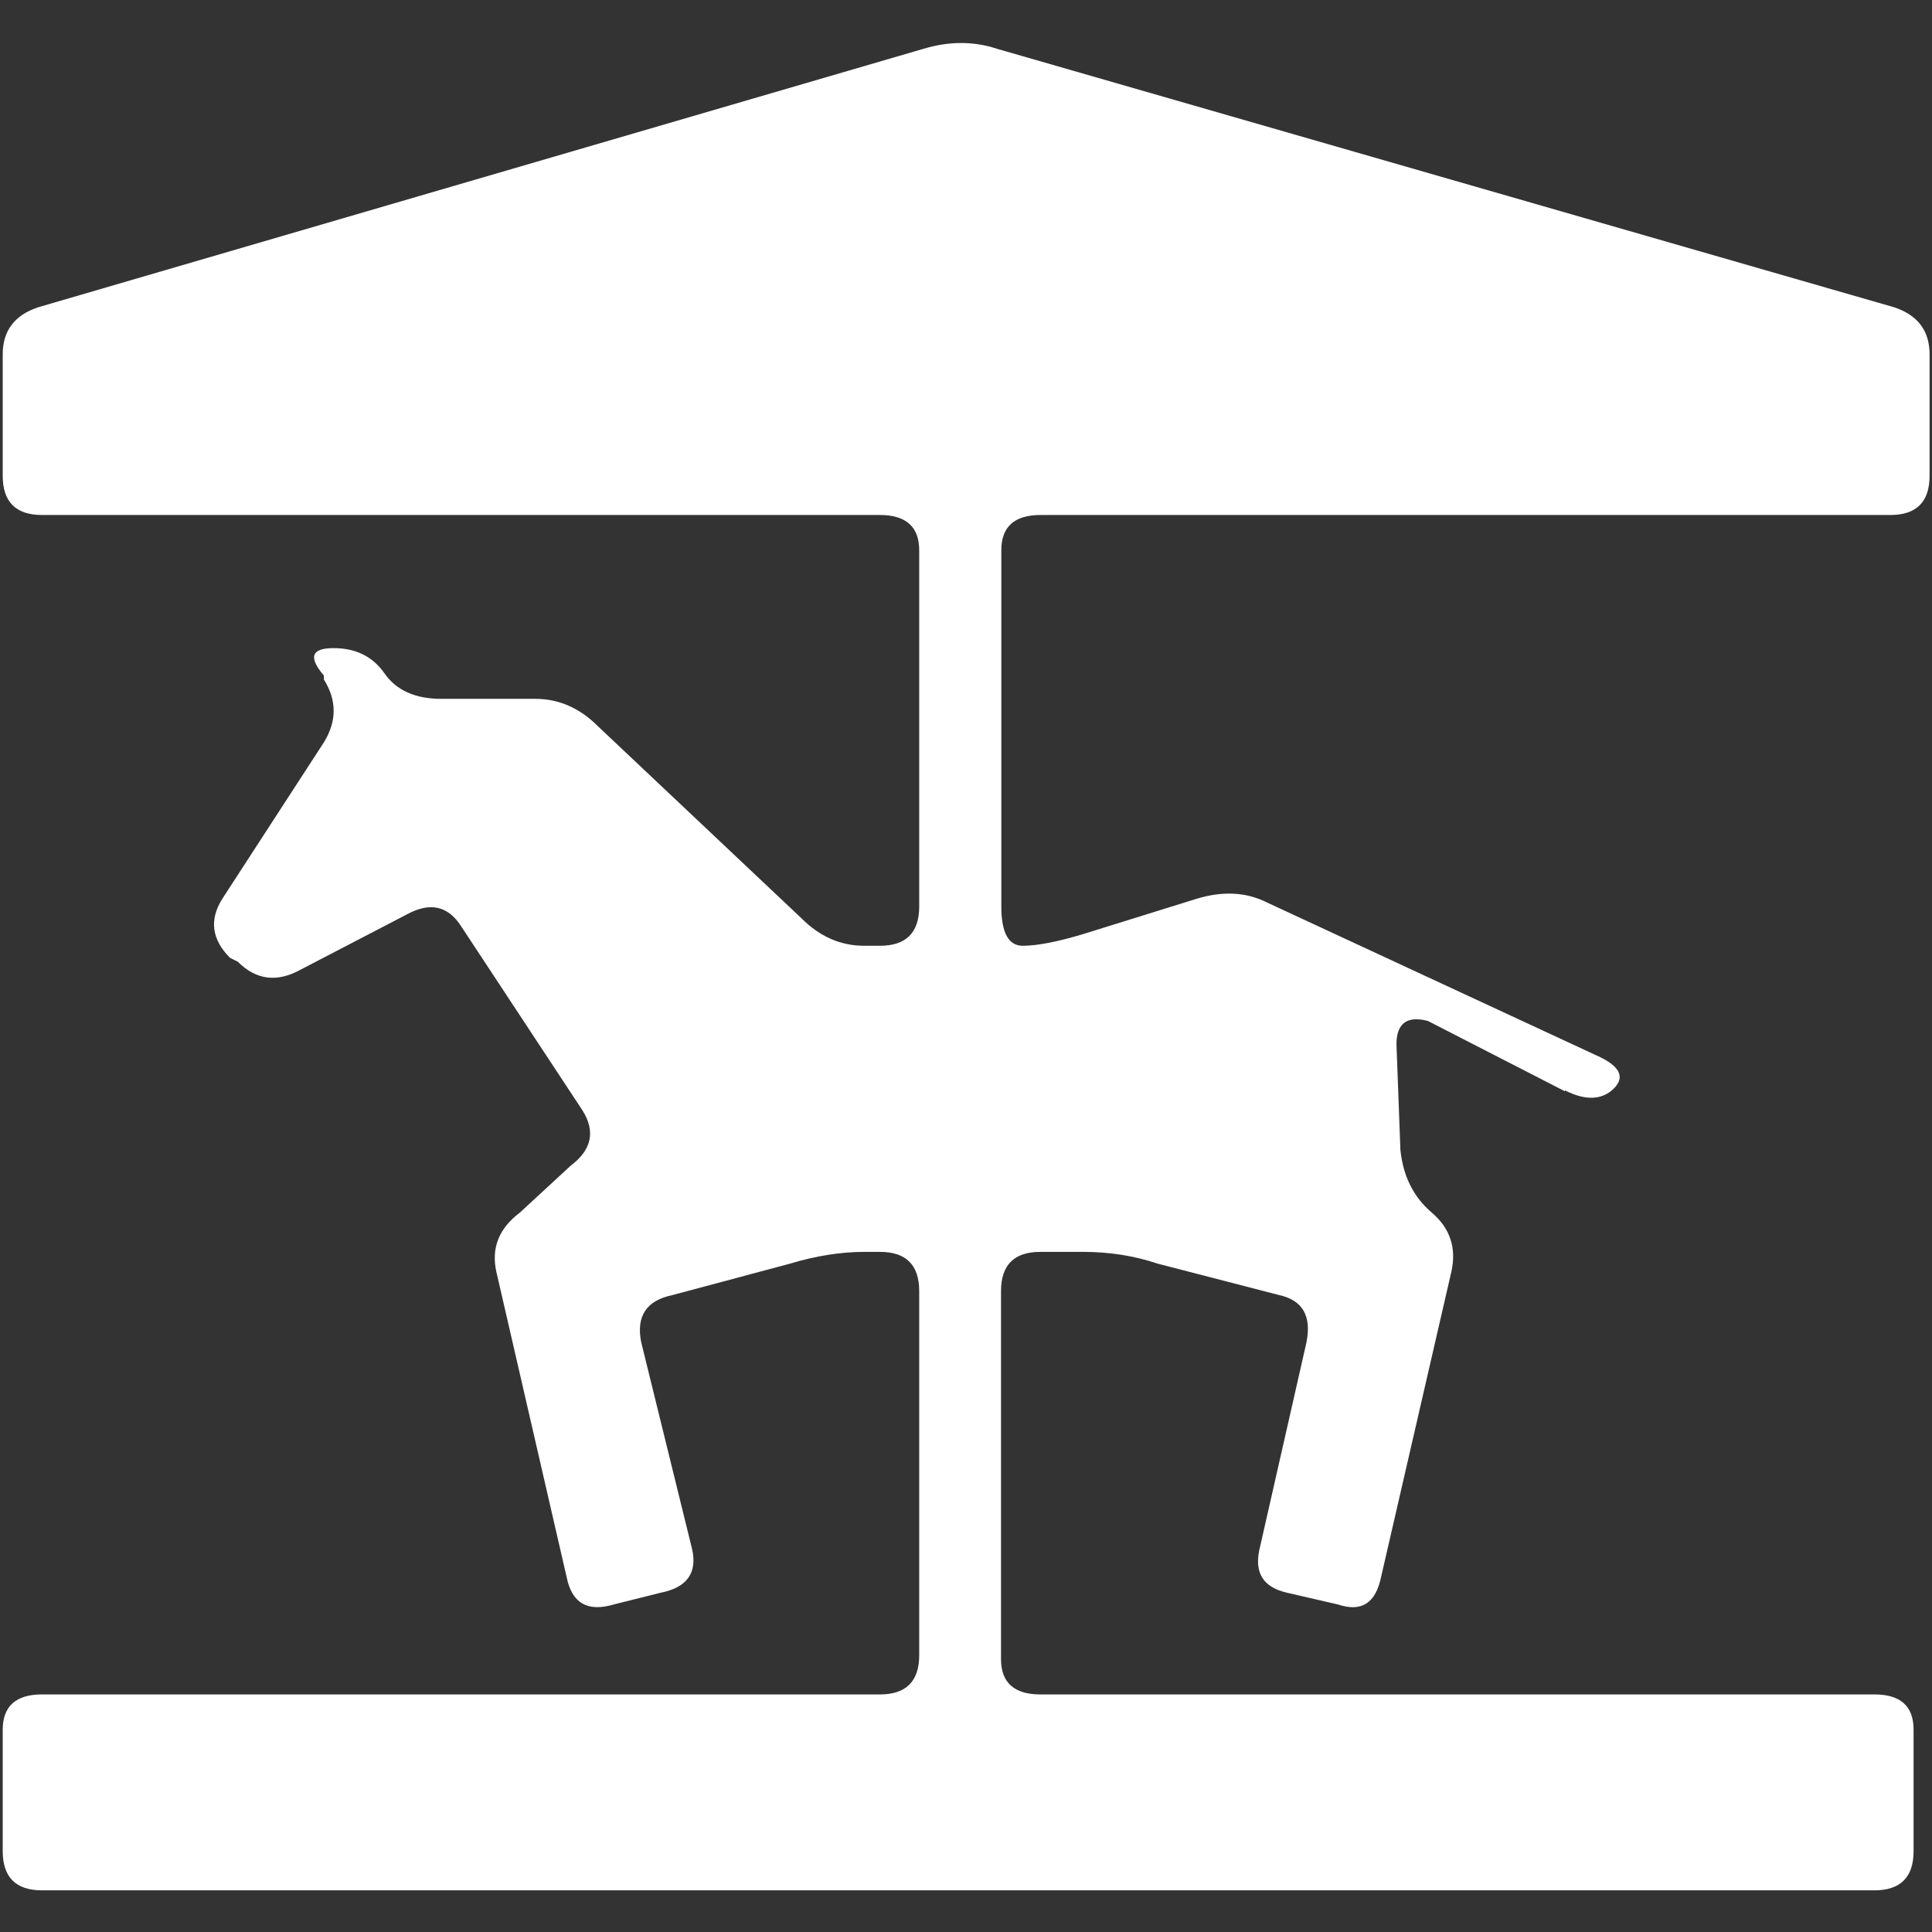 <svg id="Layer_1" xmlns="http://www.w3.org/2000/svg" viewBox="0 0 64 64"><rect x="0" y="0" width="64" height="64" fill="#333333" stroke="none"/><defs><style>.cls-1{fill:#fff;fill-rule:evenodd;}</style></defs><path class="cls-1" d="M51.84,36.12c.69,.35,1.23,.32,1.62-.06,.39-.39,.19-.76-.58-1.1l-10.9-5.06c-.69-.35-1.47-.39-2.33-.13l-3.76,1.17c-.86,.26-1.54,.39-2.01,.39s-.71-.43-.71-1.3v-11.8c0-.78,.43-1.17,1.3-1.17h28.15c.86,0,1.3-.43,1.3-1.3v-4.02c0-.78-.39-1.3-1.17-1.56L33.04,1.62c-.78-.26-1.6-.26-2.46,0L1.26,10.18c-.78,.26-1.17,.78-1.17,1.56v4.02c0,.86,.43,1.3,1.3,1.3H29.15c.86,0,1.3,.39,1.3,1.17v11.8c0,.86-.43,1.3-1.3,1.3h-.52c-.78,0-1.47-.3-2.08-.91l-6.74-6.36c-.61-.61-1.3-.91-2.08-.91h-3.11c-.86,0-1.49-.28-1.88-.84-.39-.56-.95-.84-1.69-.84s-.84,.3-.32,.91v.13c.43,.69,.43,1.38,0,2.08l-3.37,5.19c-.43,.69-.35,1.34,.26,1.95l.26,.13c.61,.61,1.3,.69,2.08,.26l3.5-1.82c.78-.43,1.38-.3,1.82,.39l4.02,6.1c.43,.69,.3,1.3-.39,1.82l-1.69,1.56c-.69,.52-.95,1.17-.78,1.95l2.33,10.12c.17,.86,.69,1.17,1.56,.91l1.56-.39c.86-.17,1.21-.65,1.04-1.43l-1.69-6.87c-.17-.86,.17-1.38,1.04-1.56l3.89-1.04c.86-.26,1.69-.39,2.46-.39h.52c.86,0,1.3,.43,1.3,1.3v12.06c0,.86-.43,1.3-1.3,1.3H1.39c-.86,0-1.3,.39-1.3,1.17v4.02c0,.86,.43,1.3,1.3,1.3H62.09c.86,0,1.3-.43,1.3-1.3v-4.02c0-.78-.43-1.17-1.3-1.17h-27.63c-.86,0-1.3-.39-1.3-1.17v-12.19c0-.86,.43-1.3,1.3-1.3h1.43c.86,0,1.69,.13,2.46,.39l4.02,1.04c.78,.17,1.08,.69,.91,1.56l-1.56,6.87c-.17,.78,.13,1.25,.91,1.43l1.69,.39c.78,.26,1.25-.04,1.43-.91l2.33-10.12c.17-.78-.04-1.43-.65-1.95-.61-.52-.95-1.21-1.04-2.08l-.13-3.5c0-.35,.09-.58,.26-.71,.17-.13,.43-.15,.78-.06l4.54,2.33Z"></path></svg>